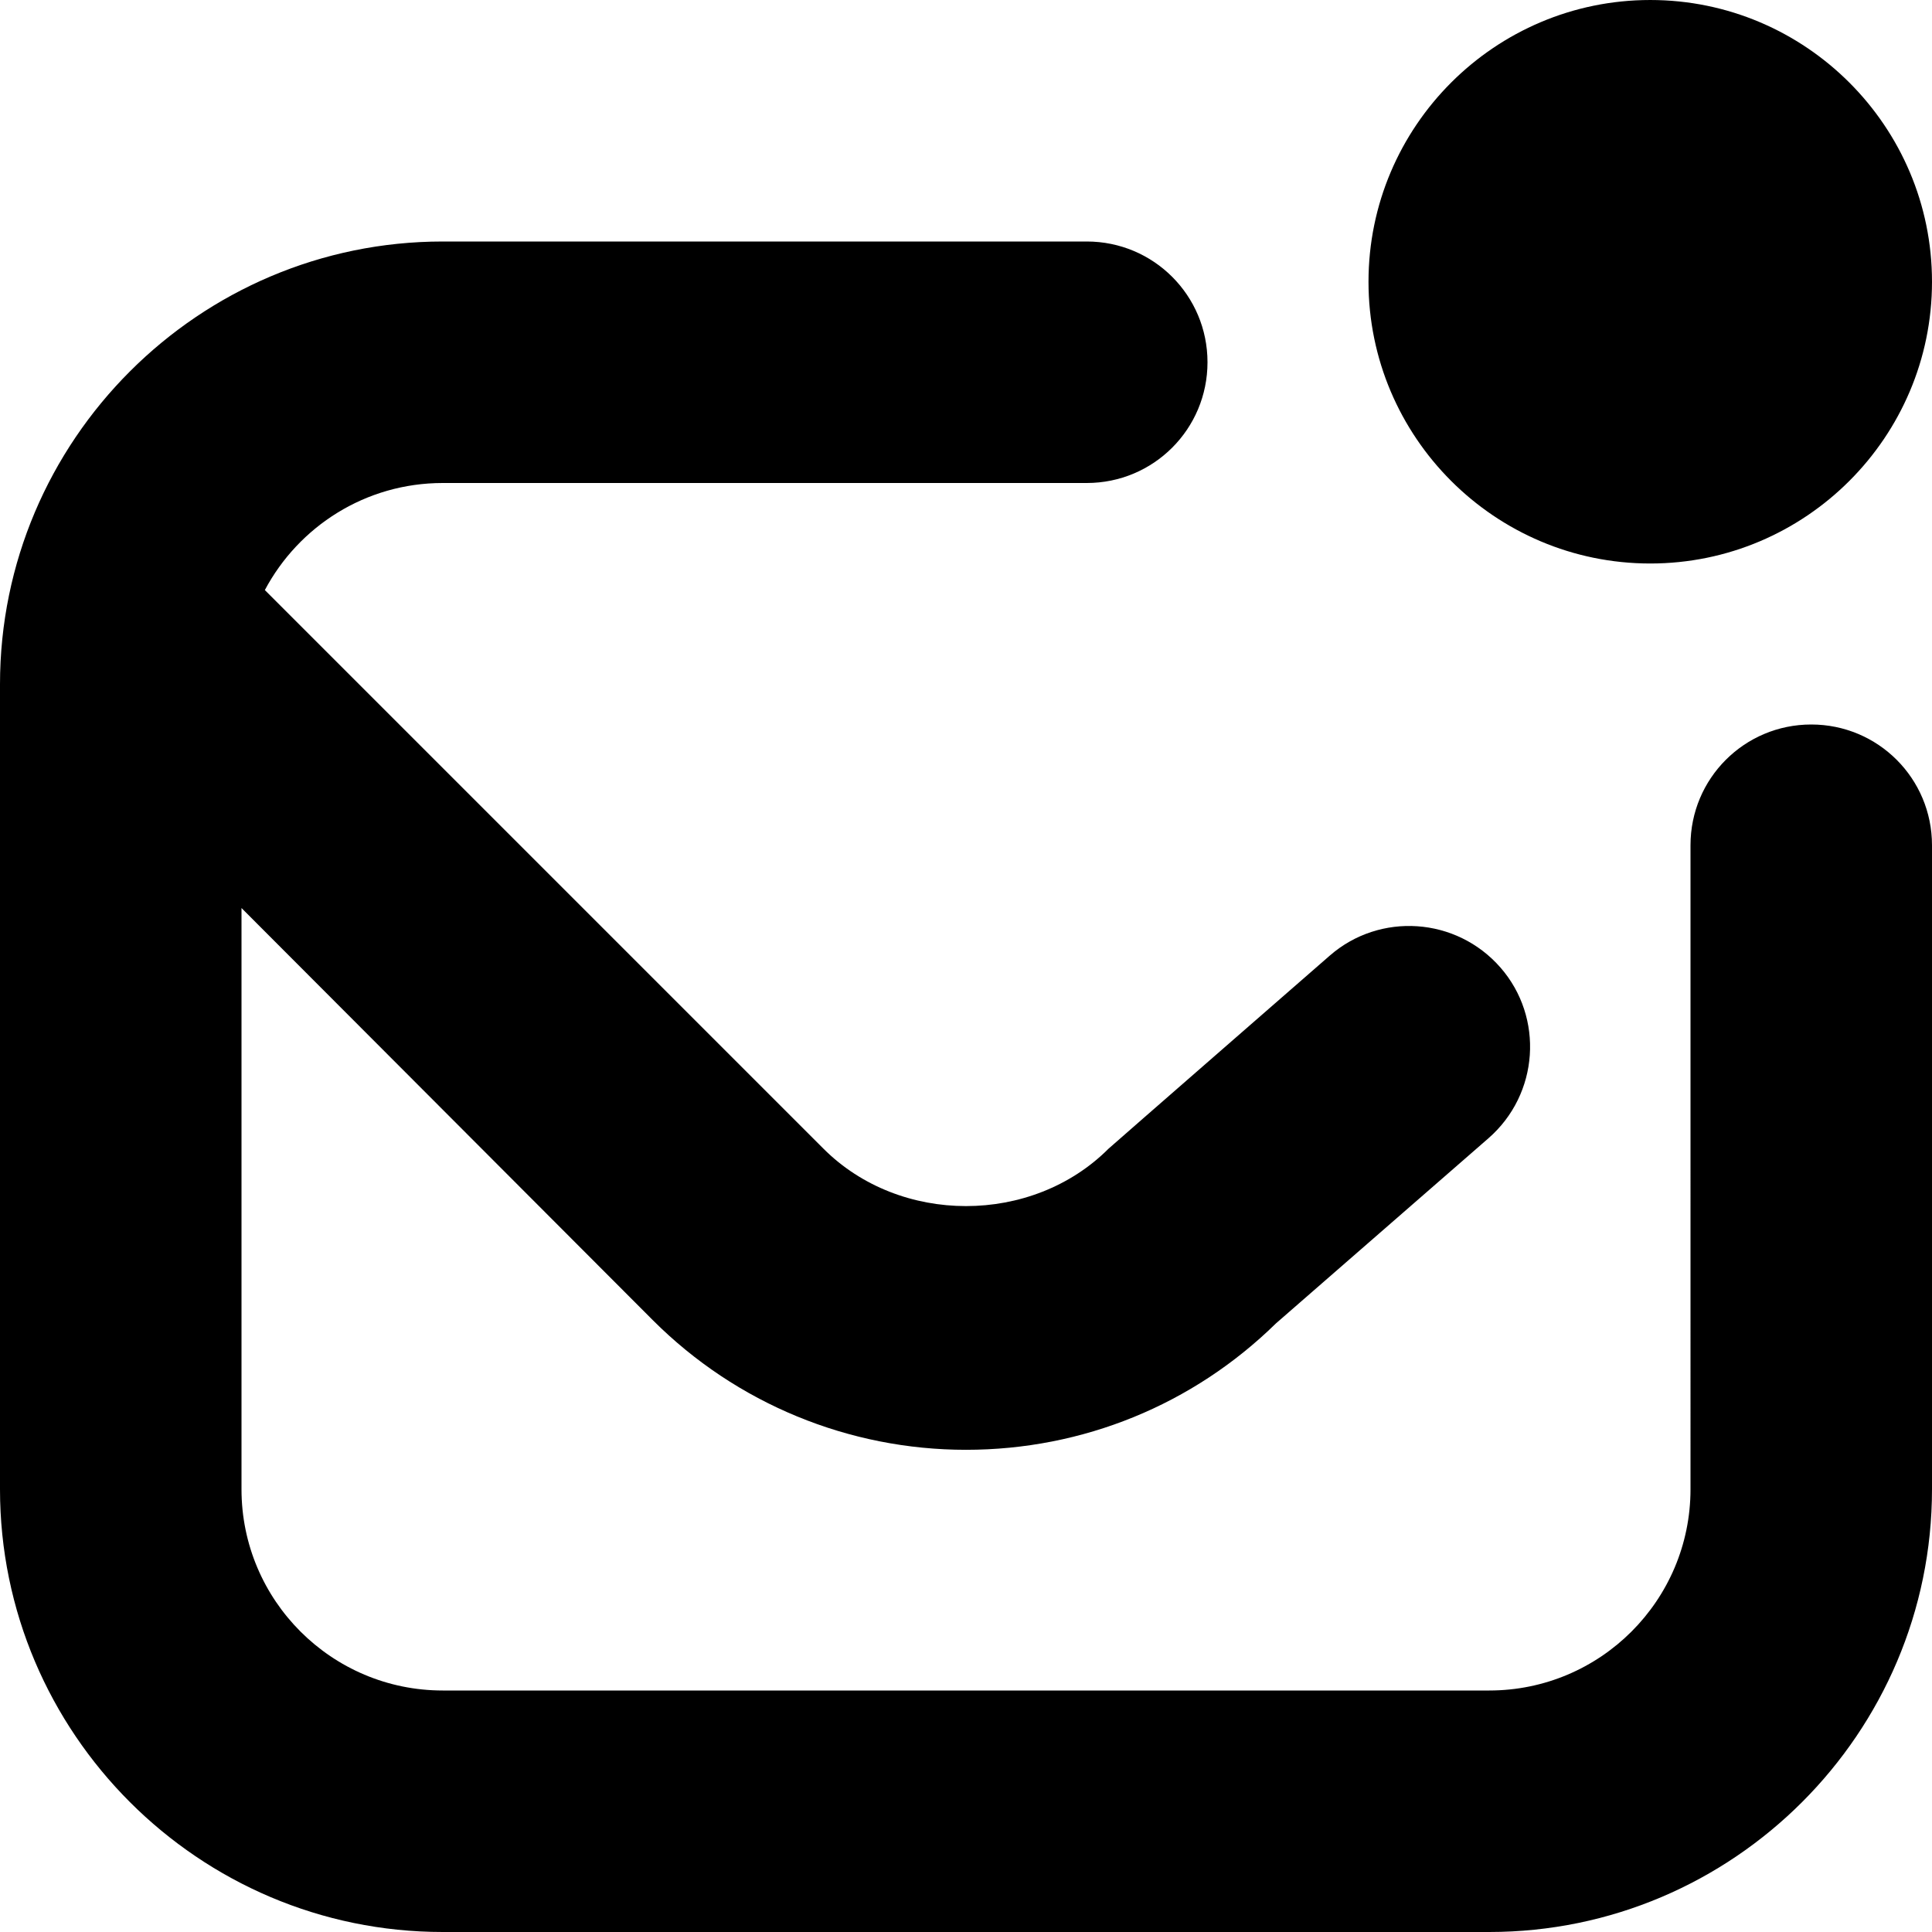 <?xml version="1.0" encoding="UTF-8"?>
<svg xmlns="http://www.w3.org/2000/svg" id="Layer_1" data-name="Layer 1" viewBox="0 0 24 24" width="512" height="512"><path d="M24,10.5v8c0,3.03-2.47,5.5-5.5,5.5H5.5c-3.03,0-5.5-2.47-5.5-5.5V8.5C0,5.47,2.47,3,5.5,3H13.5c.83,0,1.5,.67,1.5,1.5s-.67,1.5-1.5,1.5H5.5c-.96,0-1.79,.54-2.21,1.33l6.94,6.94c.95,.95,2.59,.95,3.54,0,.02-.02,2.75-2.4,2.75-2.4,.62-.54,1.57-.48,2.12,.15,.54,.62,.48,1.57-.15,2.12l-2.64,2.3c-1.03,1.01-2.4,1.57-3.85,1.57s-2.85-.57-3.89-1.61L3,11.28v7.22c0,1.38,1.12,2.5,2.5,2.5h13c1.38,0,2.5-1.12,2.5-2.5V10.5c0-.83,.67-1.5,1.5-1.5s1.5,.67,1.5,1.5Zm-3.5-3.5c1.93,0,3.5-1.57,3.5-3.5s-1.57-3.5-3.5-3.5-3.5,1.57-3.5,3.5,1.57,3.5,3.5,3.5Z"/></svg>
